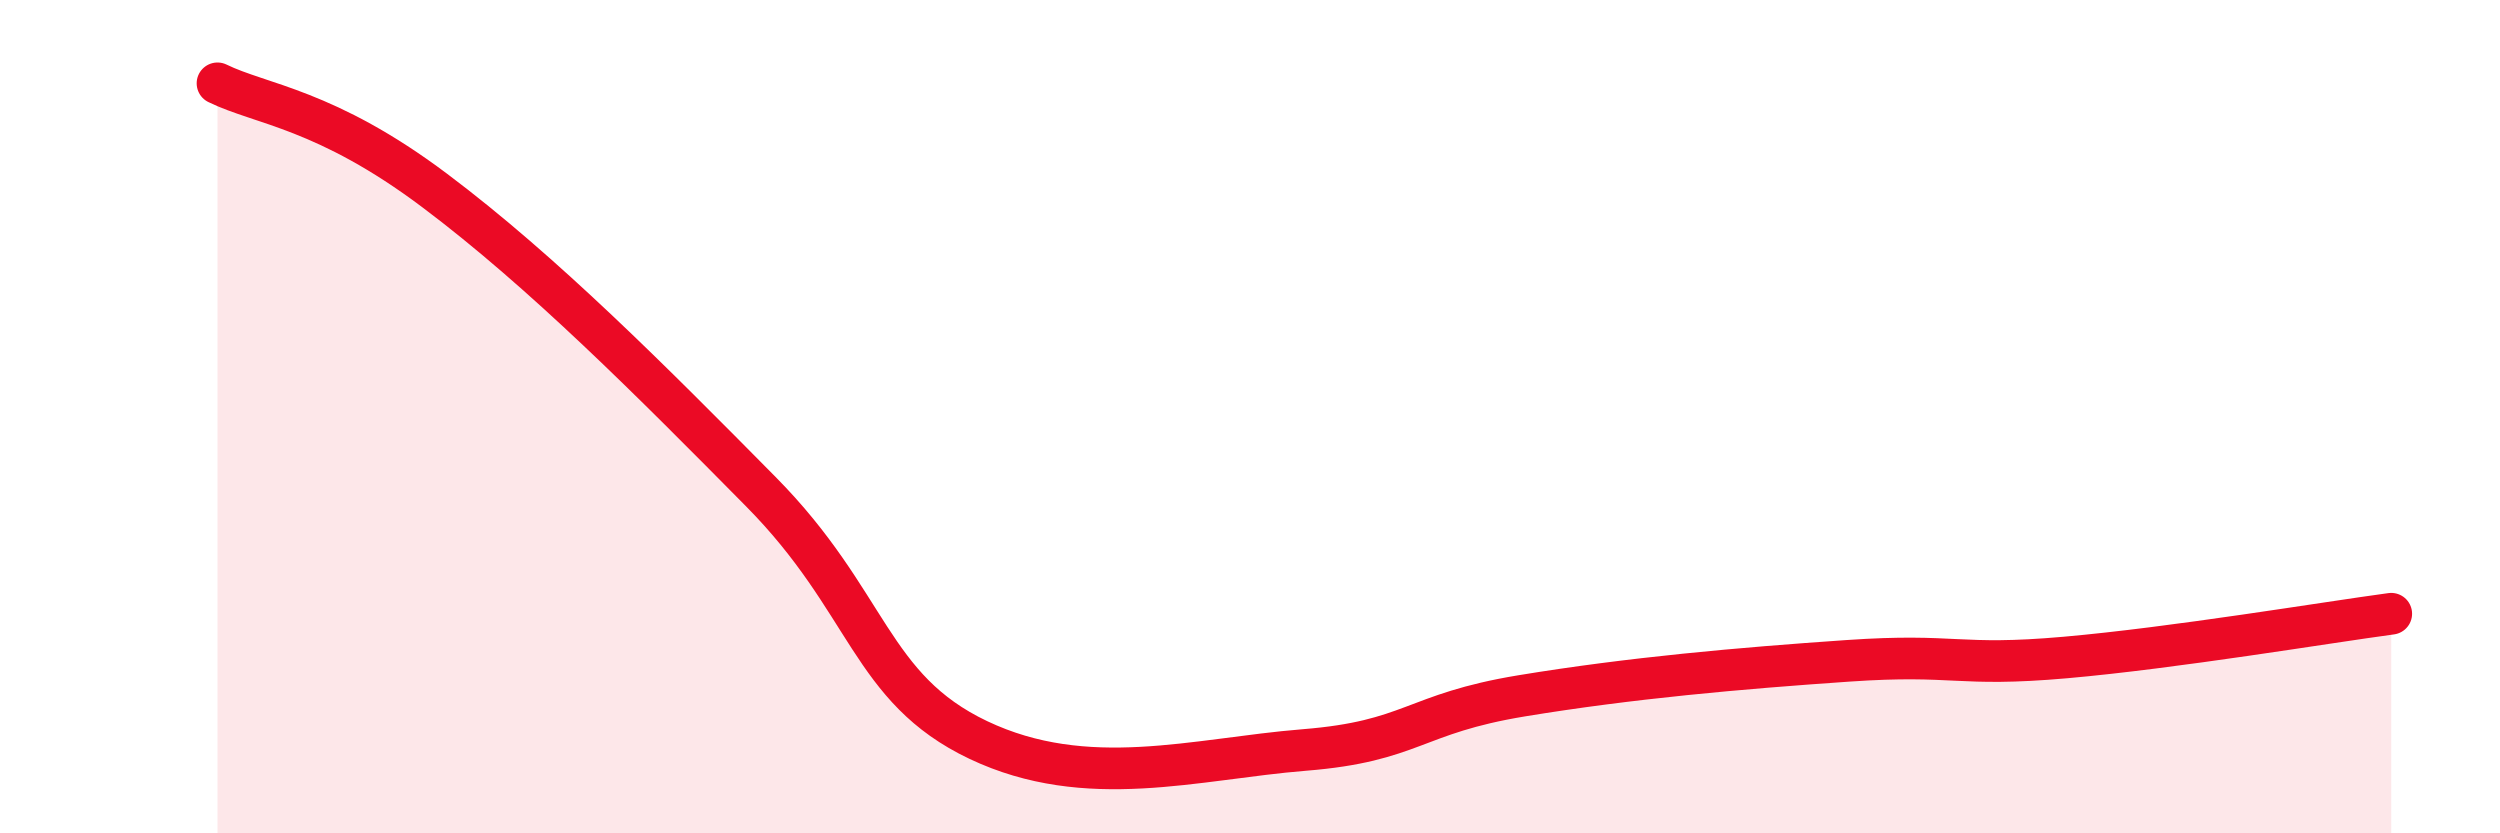 
    <svg width="60" height="20" viewBox="0 0 60 20" xmlns="http://www.w3.org/2000/svg">
      <path
        d="M 5.22,2 C 6.26,2.51 7.82,2.61 10.43,4.57 C 13.04,6.53 15.65,9.16 18.26,11.8 C 20.87,14.44 20.87,16.52 23.48,17.76 C 26.09,19 28.69,18.21 31.3,18 C 33.91,17.79 33.91,17.13 36.52,16.7 C 39.13,16.27 41.74,16.04 44.35,15.86 C 46.96,15.68 46.96,16.01 49.57,15.78 C 52.18,15.55 55.83,14.94 57.39,14.73L57.39 20L5.22 20Z"
        fill="#EB0A25"
        opacity="0.1"
        stroke-linecap="round"
        stroke-linejoin="round"
      />
      <path
        d="M 5.22,2 C 6.26,2.51 7.82,2.61 10.43,4.57 C 13.04,6.53 15.65,9.16 18.26,11.8 C 20.87,14.44 20.87,16.52 23.48,17.76 C 26.09,19 28.69,18.21 31.3,18 C 33.91,17.79 33.91,17.13 36.52,16.7 C 39.13,16.27 41.74,16.04 44.35,15.86 C 46.96,15.68 46.96,16.01 49.57,15.78 C 52.18,15.55 55.83,14.94 57.39,14.73"
        stroke="#EB0A25"
        stroke-width="1"
        fill="none"
        stroke-linecap="round"
        stroke-linejoin="round"
      />
    </svg>
  